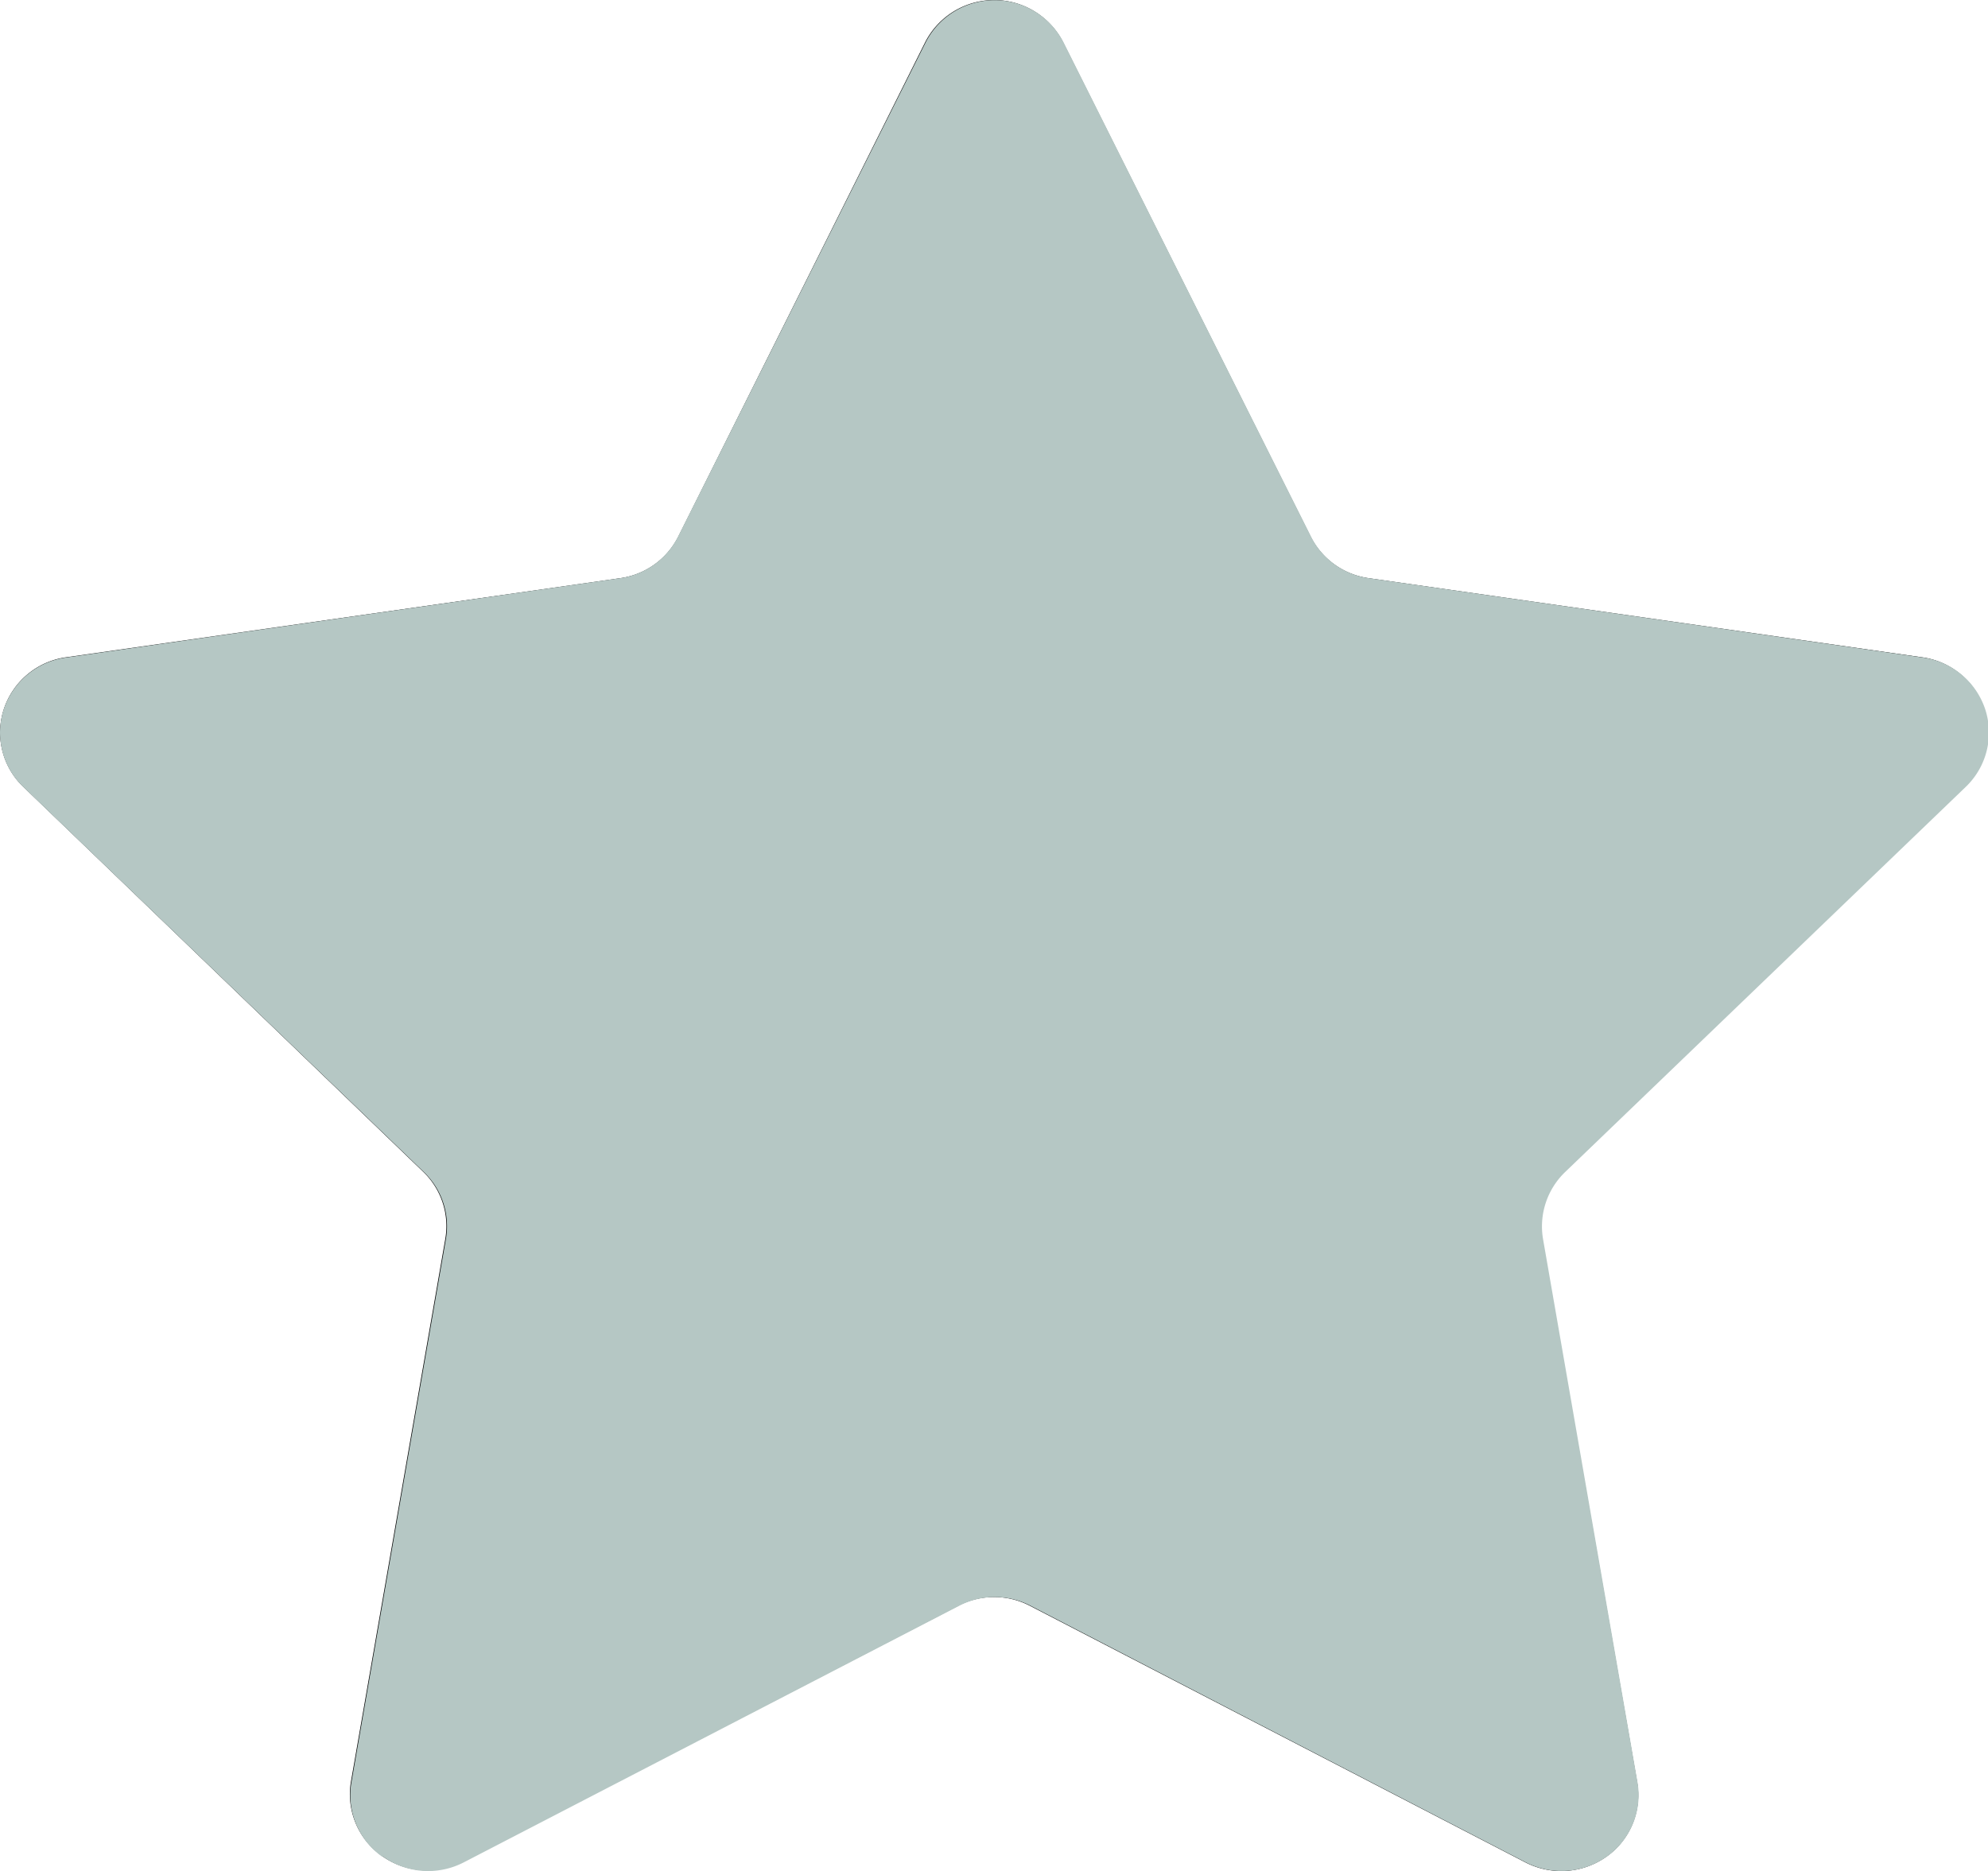<svg xmlns="http://www.w3.org/2000/svg" width="17" height="16" viewBox="0 0 17 16"><defs><style>.a{fill:#b5c7c4;}</style></defs><g transform="translate(-798 -2052)"><g transform="translate(798 2051.621)"><path d="M7.911.741a.662.662,0,0,1,1.18,0l2.117,4.228a.658.658,0,0,0,.5.355L16.437,6a.655.655,0,0,1,.531.441.642.642,0,0,1-.167.665L13.377,10.4a.644.644,0,0,0-.19.574L14,15.621a.645.645,0,0,1-.262.635.669.669,0,0,1-.693.05L8.806,14.111a.666.666,0,0,0-.612,0L3.96,16.3a.667.667,0,0,1-.693-.049A.645.645,0,0,1,3,15.621l.808-4.648a.643.643,0,0,0-.19-.574L.2,7.108a.642.642,0,0,1-.167-.665A.655.655,0,0,1,.564,6L5.3,5.324a.657.657,0,0,0,.5-.355Z"/></g><path class="a" d="M801.267,2067.877a.644.644,0,0,1-.262-.635l.808-4.646a.64.64,0,0,0-.19-.574l-3.424-3.292a.643.643,0,0,1-.167-.665.656.656,0,0,1,.531-.442l4.734-.678a.656.656,0,0,0,.5-.354l2.118-4.228a.662.662,0,0,1,1.18,0l2.117,4.228a.655.655,0,0,0,.5.354l4.733.678a.656.656,0,0,1,.531.442.643.643,0,0,1-.167.665l-3.424,3.292a.645.645,0,0,0-.19.574l.808,4.646a.645.645,0,0,1-.262.635.67.67,0,0,1-.693.05l-4.234-2.194a.664.664,0,0,0-.613,0l-4.234,2.193a.665.665,0,0,1-.693-.049Z"/></g></svg>